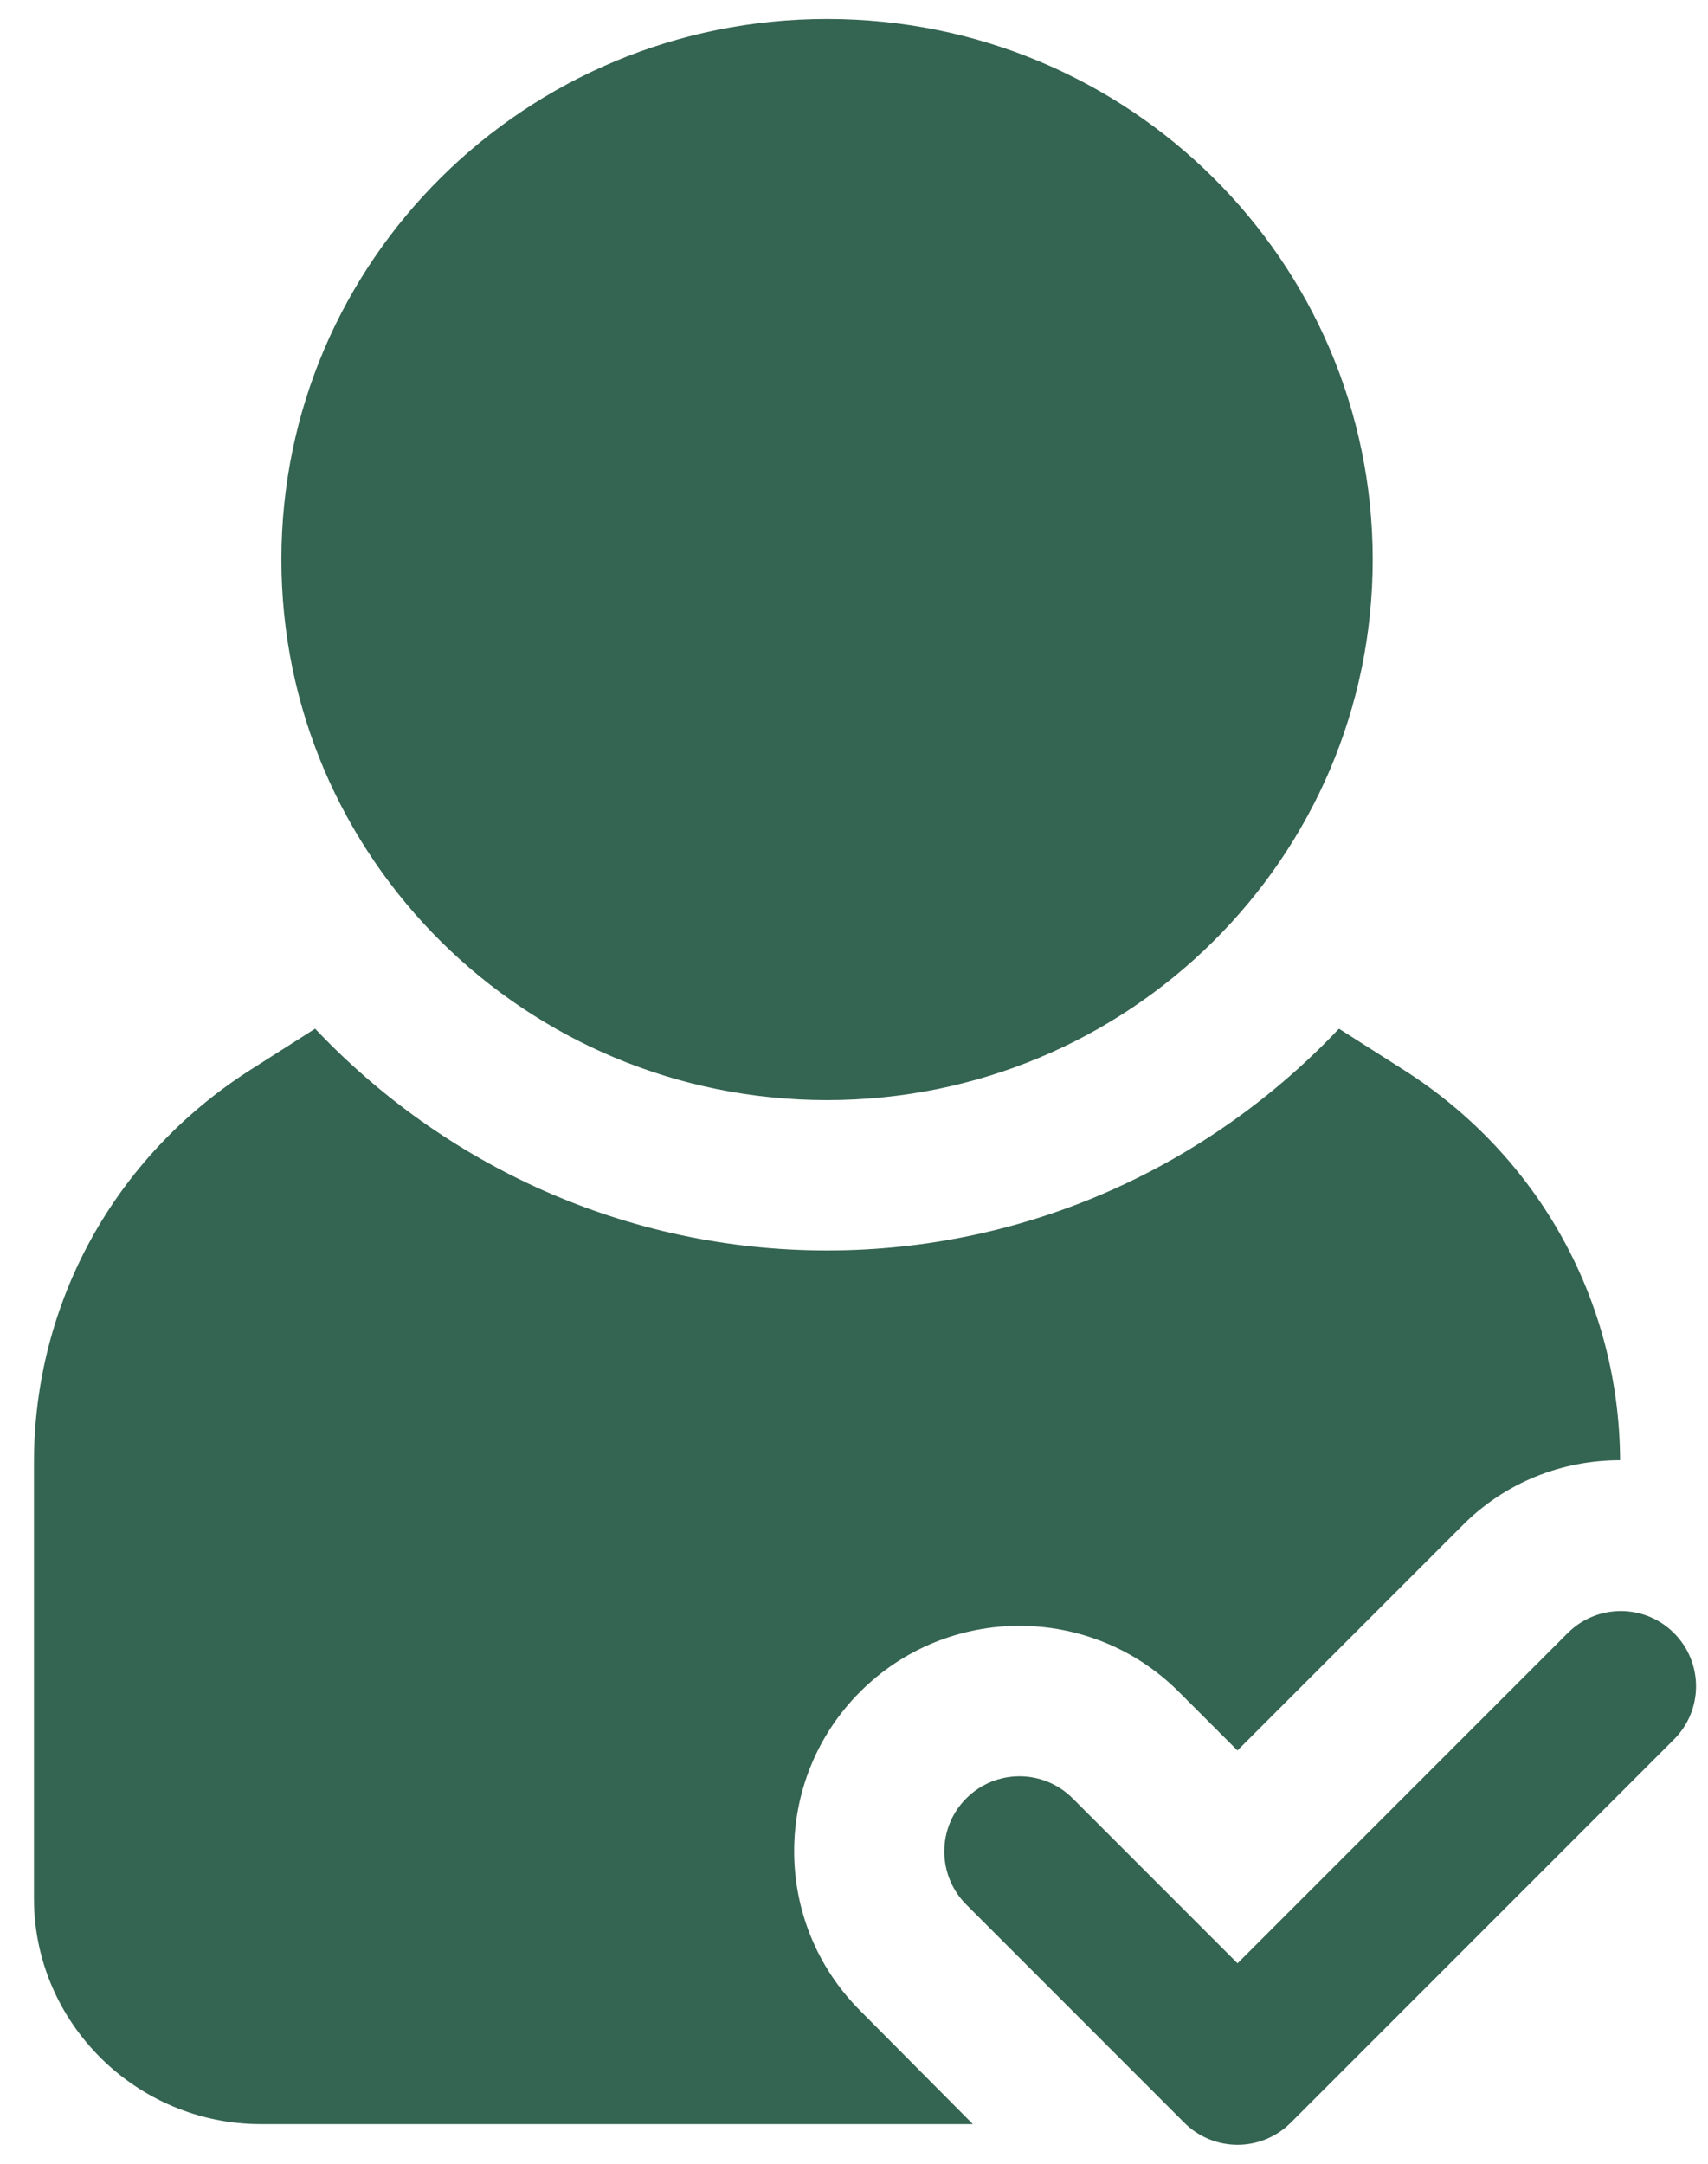 <svg width="45" height="57" viewBox="0 0 45 57" fill="none" xmlns="http://www.w3.org/2000/svg">
<path d="M22.661 44.567C24.978 42.25 28.741 42.25 31.058 44.567L32.603 46.112L38.505 40.21C39.654 39.041 41.159 38.467 42.684 38.467C42.664 34.288 40.545 30.466 37.02 28.208L35.277 27.099C31.89 30.684 27.097 32.941 21.789 32.941C16.482 32.941 11.689 30.684 8.302 27.099L6.559 28.208C3.014 30.486 0.895 34.328 0.895 38.527V50.014C0.895 53.282 3.588 55.956 6.876 55.956H25.632L22.661 52.965C20.344 50.648 20.344 46.885 22.661 44.567Z" fill="#346452"/>
<path d="M21.79 28.98C29.73 28.98 36.166 22.605 36.166 14.74C36.166 6.875 29.73 0.5 21.79 0.5C13.85 0.5 7.414 6.875 7.414 14.74C7.414 22.605 13.85 28.98 21.79 28.98Z" fill="#346452"/>
<path d="M44.104 43.02C43.331 42.246 42.077 42.246 41.304 43.02L32.605 51.719L28.26 47.373C27.486 46.599 26.233 46.599 25.459 47.373C24.686 48.145 24.686 49.4 25.459 50.173L31.204 55.92C31.576 56.291 32.08 56.5 32.605 56.5C33.13 56.5 33.634 56.291 34.005 55.92L44.104 45.821C44.878 45.047 44.878 43.794 44.104 43.02Z" fill="#346452"/>
</svg>
